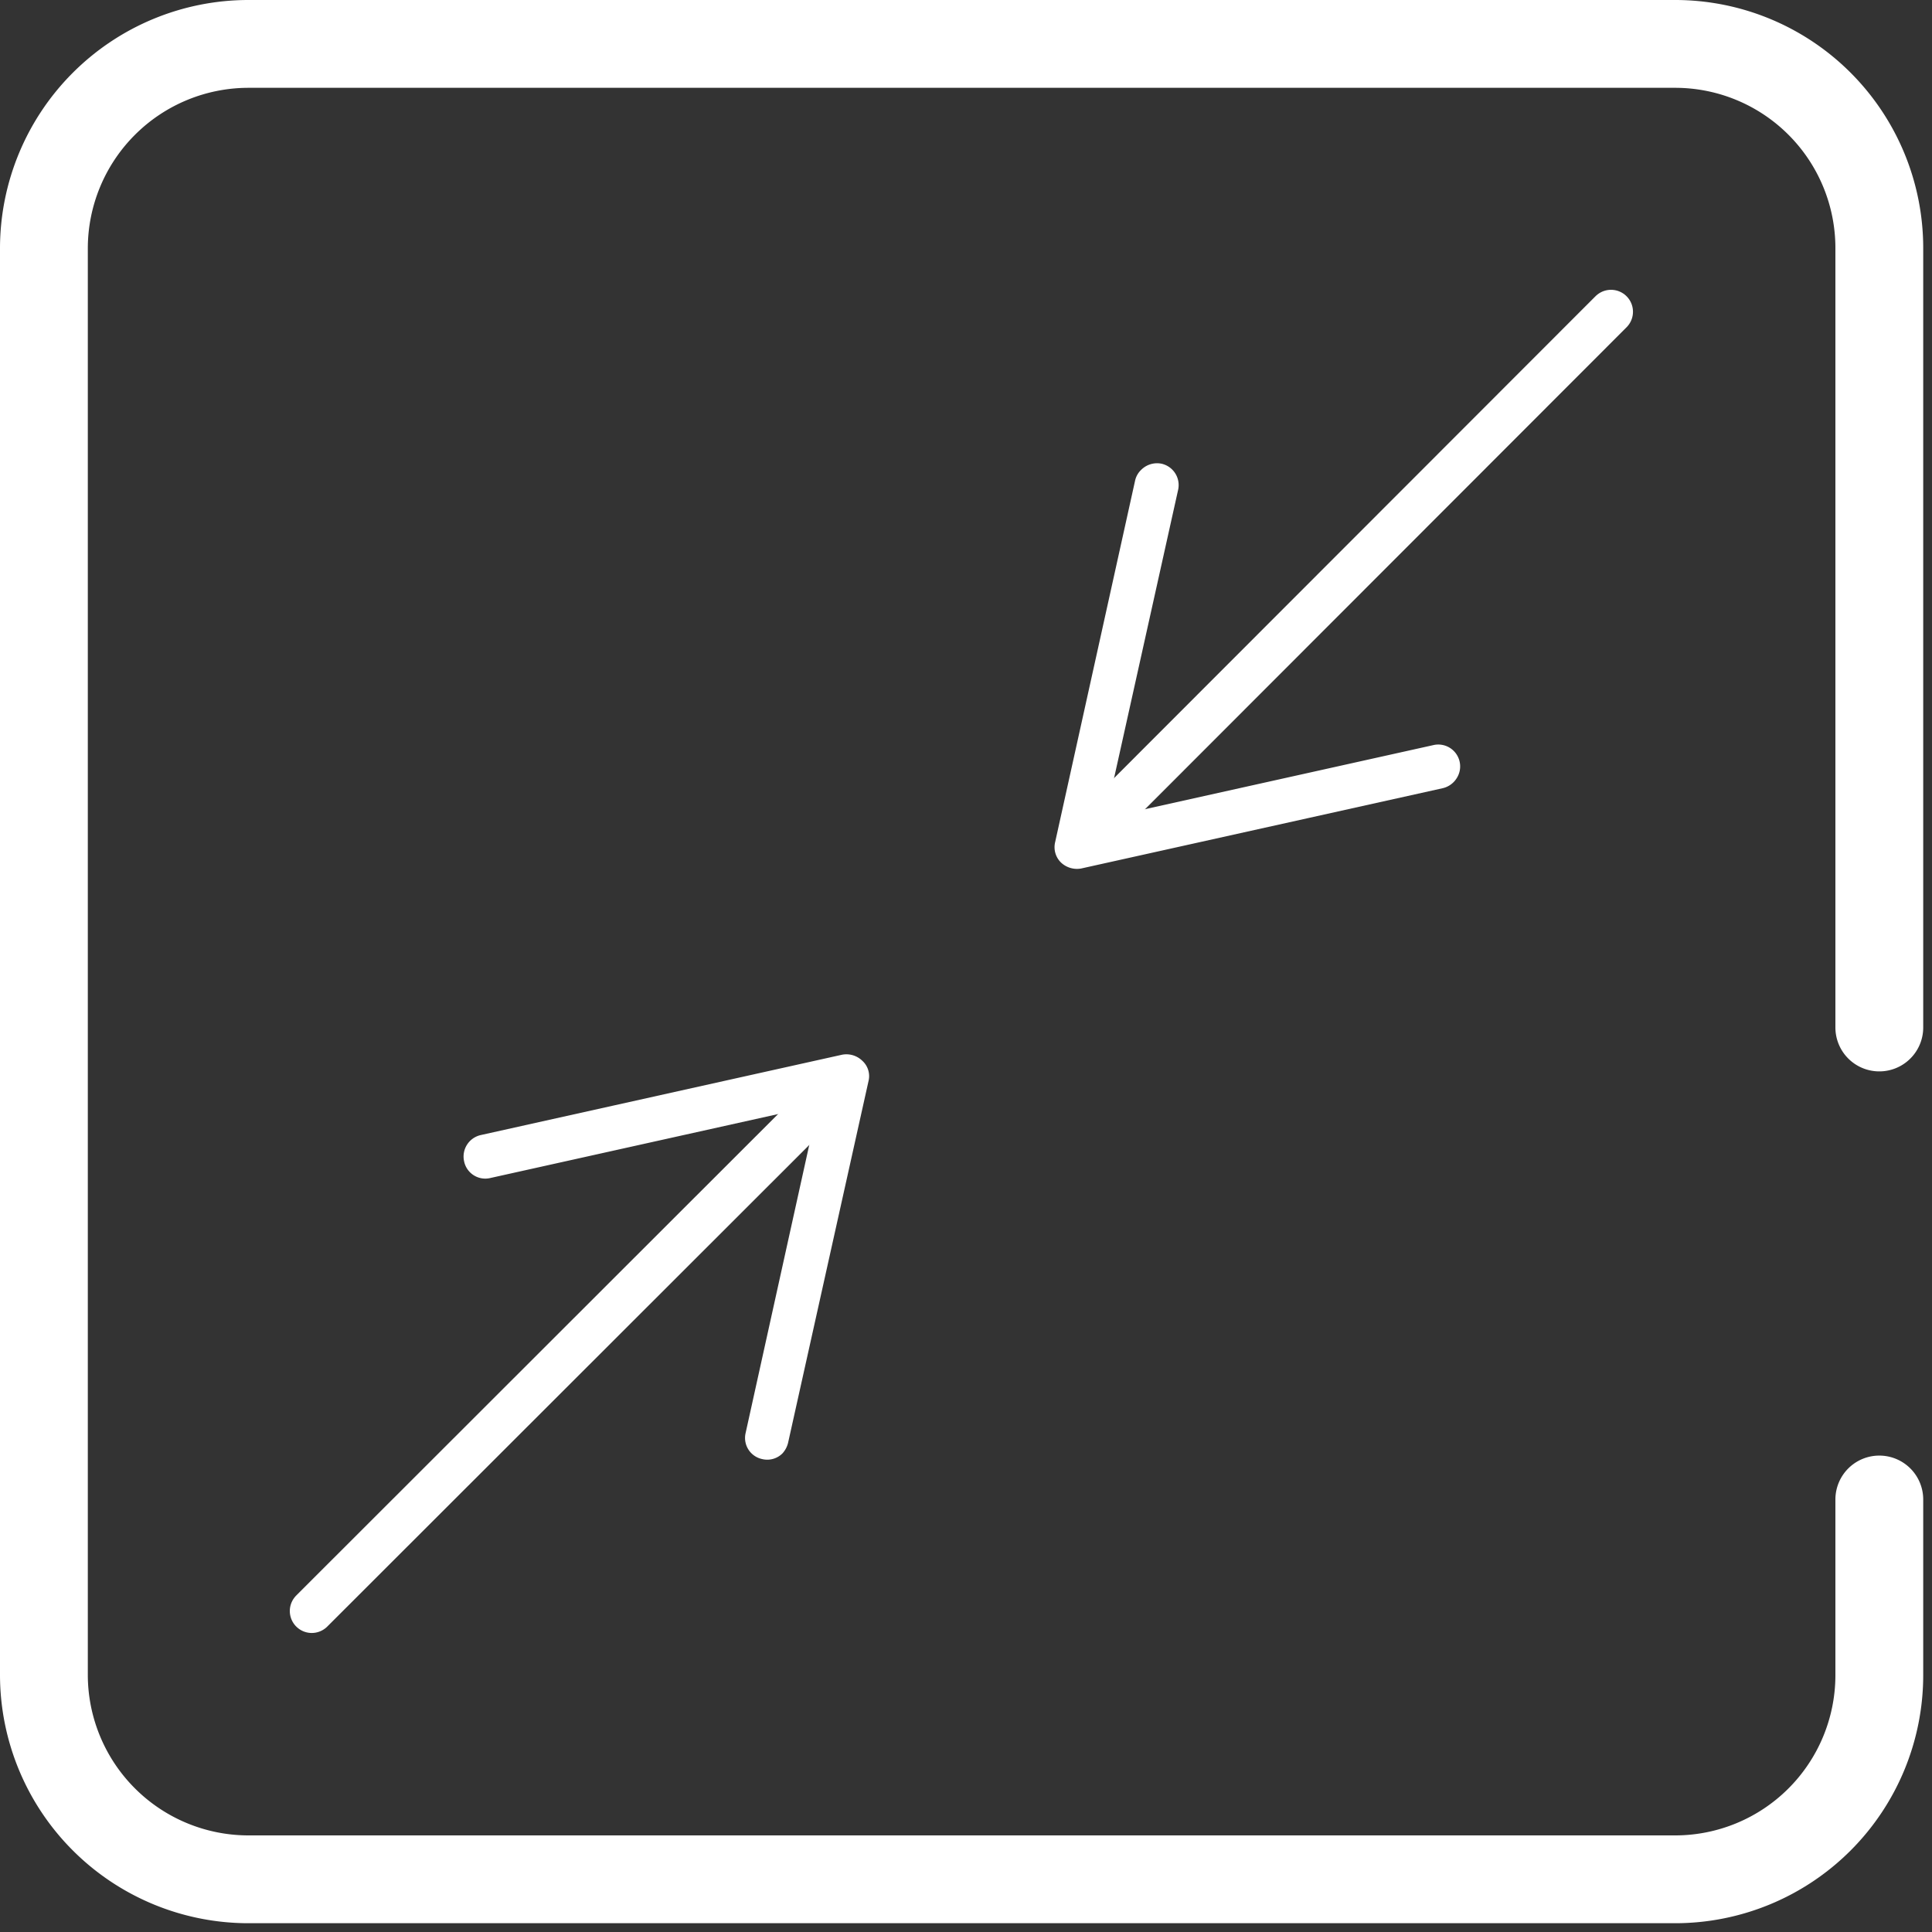 <svg xmlns="http://www.w3.org/2000/svg" width="44" height="44" fill="none"><rect width="100%" height="100%" fill="#333333" stroke="none"/><g clip-path="url(#a)"><path stroke="#fff" stroke-linecap="round" stroke-miterlimit="10" stroke-width="2" d="M42.8 23.4V5.65A4.65 4.65 0 0 0 38.15 1H5.66A4.66 4.66 0 0 0 1 5.65v32.5a4.66 4.66 0 0 0 4.66 4.65h32.49a4.65 4.65 0 0 0 4.65-4.65v-4"/><path stroke="#fff" stroke-linecap="round" stroke-linejoin="round" d="m7.1 36.69 11.69-11.68"/><path fill="#fff" d="M17.36 33.23a.492.492 0 0 1-.38-.59l1.65-7.47-7.47 1.66a.492.492 0 0 1-.59-.38.501.501 0 0 1 .38-.6l8.23-1.83a.52.52 0 0 1 .46.14.47.47 0 0 1 .14.46l-1.83 8.23a.55.55 0 0 1-.13.25.49.49 0 0 1-.46.13Z"/><path stroke="#fff" stroke-linecap="round" stroke-linejoin="round" d="M36.69 7.1 25.01 18.79"/><path fill="#fff" d="M26.45 10.56a.499.499 0 0 1 .38.6l-1.66 7.47 7.47-1.66a.498.498 0 0 1 .532.758.51.51 0 0 1-.312.222l-8.24 1.83a.529.529 0 0 1-.46-.14.488.488 0 0 1-.13-.46l1.82-8.23a.48.48 0 0 1 .14-.25.511.511 0 0 1 .46-.14Z"/></g><defs><clipPath id="a"><path fill="#fff" d="M0 0h43.8v43.8H0z"/></clipPath></defs></svg>